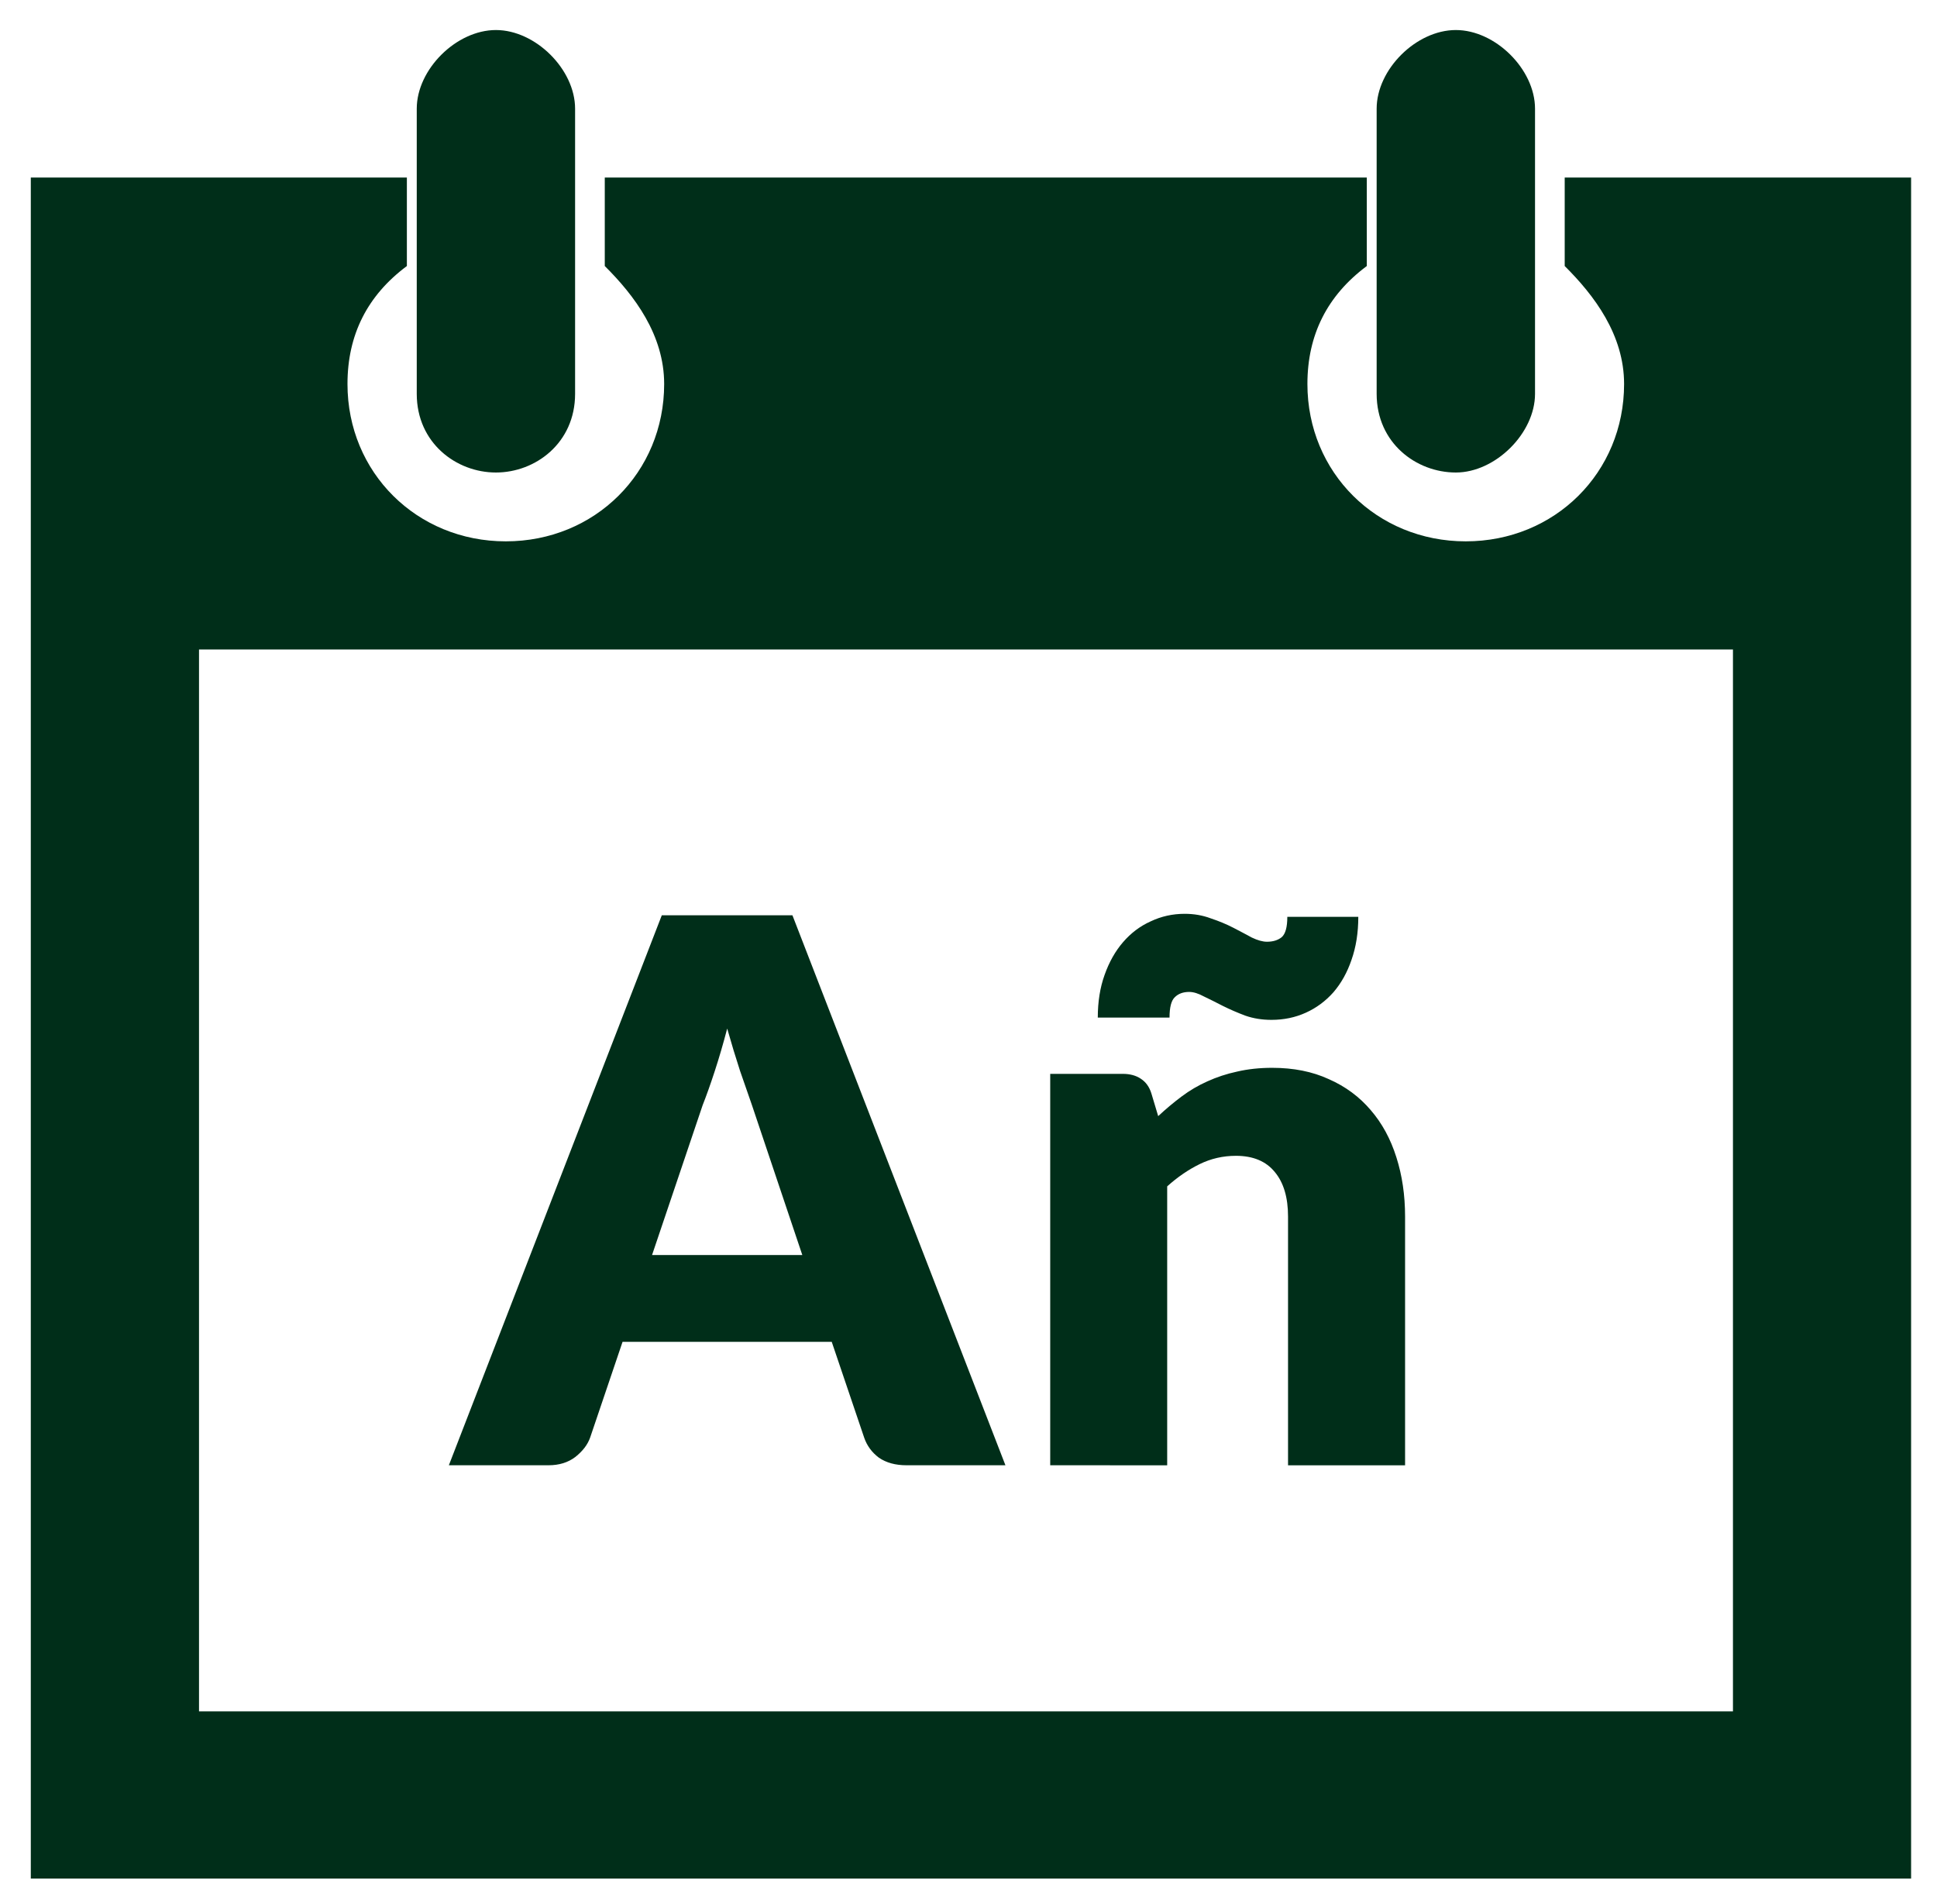 <svg fill="none" height="58" viewBox="0 0 59 58" width="59" xmlns="http://www.w3.org/2000/svg"><g fill="#002e19"><path clip-rule="evenodd" d="m47.66 5.409v2.696c.904.899 1.809 2.097 1.809 3.595 0 2.696-2.11 4.793-4.823 4.793s-4.823-2.097-4.823-4.793c0-1.498.603-2.696 1.809-3.595v-2.696h-23.211v2.696c.904.899 1.809 2.097 1.809 3.595 0 2.696-2.11 4.793-4.823 4.793s-4.823-2.097-4.823-4.793c0-1.498.603-2.696 1.809-3.595v-2.696h-11.455v51.825h57.273v-51.825zm5.426 46.732h-47.024v-32.353h46.723v32.353zm-37.981-37.745c1.206 0 2.412-.899 2.412-2.397v-8.687c0-1.198-1.206-2.397-2.412-2.397-1.206 0-2.411 1.198-2.411 2.397v8.687c0 1.498 1.206 2.397 2.411 2.397zm29.239 0c1.206 0 2.412-1.198 2.412-2.397v-8.687c0-1.198-1.206-2.397-2.412-2.397-1.206 0-2.412 1.198-2.412 2.397v8.687c0 1.498 1.206 2.397 2.412 2.397z" fill-rule="evenodd"/><path d="m30.625 44.642h-3.013c-.337 0-.617-.077-.84-.23-.215-.161-.364-.364-.449-.61l-.989-2.921h-6.371l-.989 2.921c-.077.215-.226.41-.449.587-.222.169-.494.253-.817.253h-3.036l6.486-16.756h3.979zm-10.764-6.405h4.577l-1.541-4.588c-.1-.291-.218-.632-.356-1.024-.13-.399-.261-.828-.391-1.288-.123.468-.249.901-.38 1.3-.13.399-.253.744-.368 1.035zm12.128 6.405v-11.925h2.208c.222 0 .406.05.552.149.153.1.261.249.322.449l.207.69c.23-.215.468-.414.713-.598.245-.184.506-.337.782-.46.284-.13.587-.23.908-.299.33-.077.686-.115 1.069-.115.652 0 1.227.115 1.725.345.506.222.931.537 1.276.943.345.399.606.878.782 1.438.176.552.265 1.154.265 1.806v7.579h-3.565v-7.579c0-.583-.134-1.035-.403-1.357-.268-.33-.663-.494-1.185-.494-.391 0-.759.084-1.104.253-.345.169-.675.395-.989.678v8.498zm6.601-15.95c.184 0 .334-.046.449-.138.115-.1.172-.307.172-.621h2.162c0 .483-.069.92-.207 1.311-.13.383-.314.713-.552.989-.238.268-.517.475-.84.621-.322.146-.671.218-1.046.218-.284 0-.548-.042-.793-.127-.245-.092-.475-.192-.69-.299-.207-.107-.399-.203-.575-.287-.169-.092-.318-.138-.449-.138-.184 0-.33.054-.437.161-.107.1-.161.307-.161.621h-2.185c0-.483.069-.916.207-1.3.138-.391.326-.725.564-1.0.238-.276.517-.487.84-.632.322-.153.667-.23 1.035-.23.284 0 .548.046.793.138.253.084.483.18.69.287.207.107.395.207.564.299.176.084.33.127.46.127z"/></g></svg>
